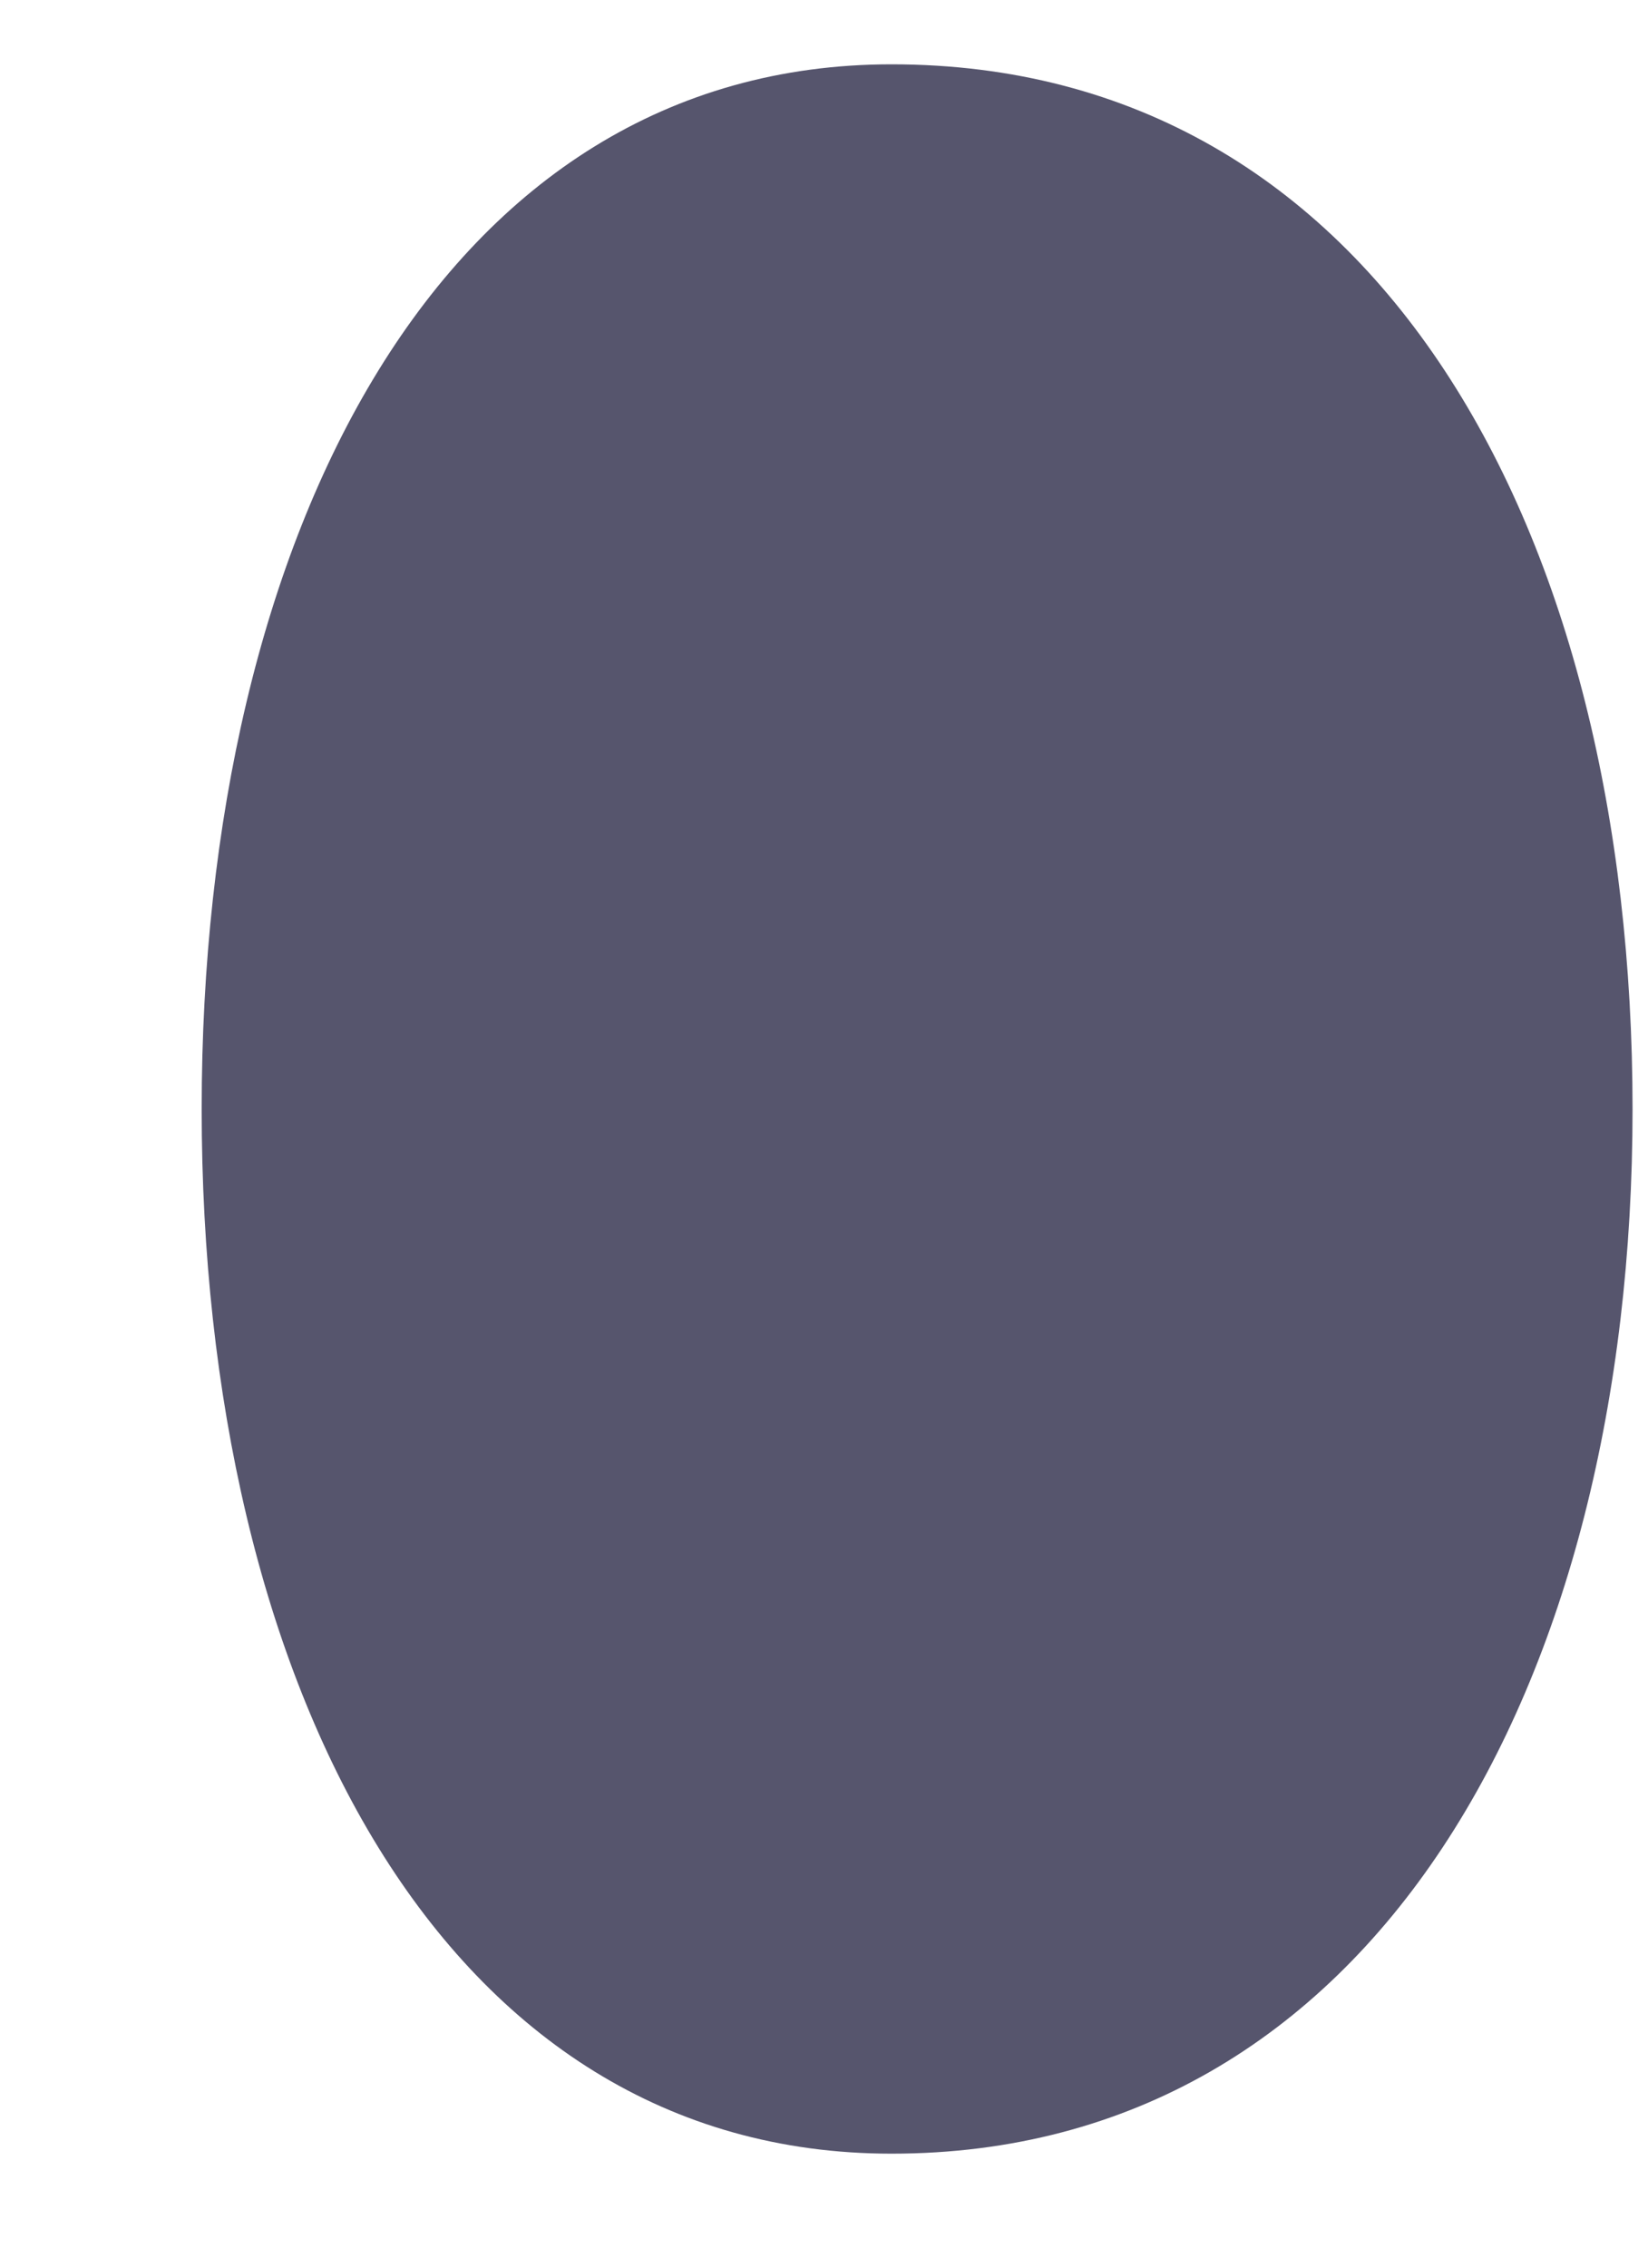 <svg width="8" height="11" viewBox="0 0 8 11" fill="none" xmlns="http://www.w3.org/2000/svg">
<path d="M0.979 5.38C0.979 8.177 2.151 10.447 4.328 10.447C6.664 10.447 7.925 8.177 7.925 5.38C7.925 2.582 6.691 0.312 4.328 0.312C2.151 0.312 0.979 2.582 0.979 5.38Z" fill="#56556D"/>
</svg>
